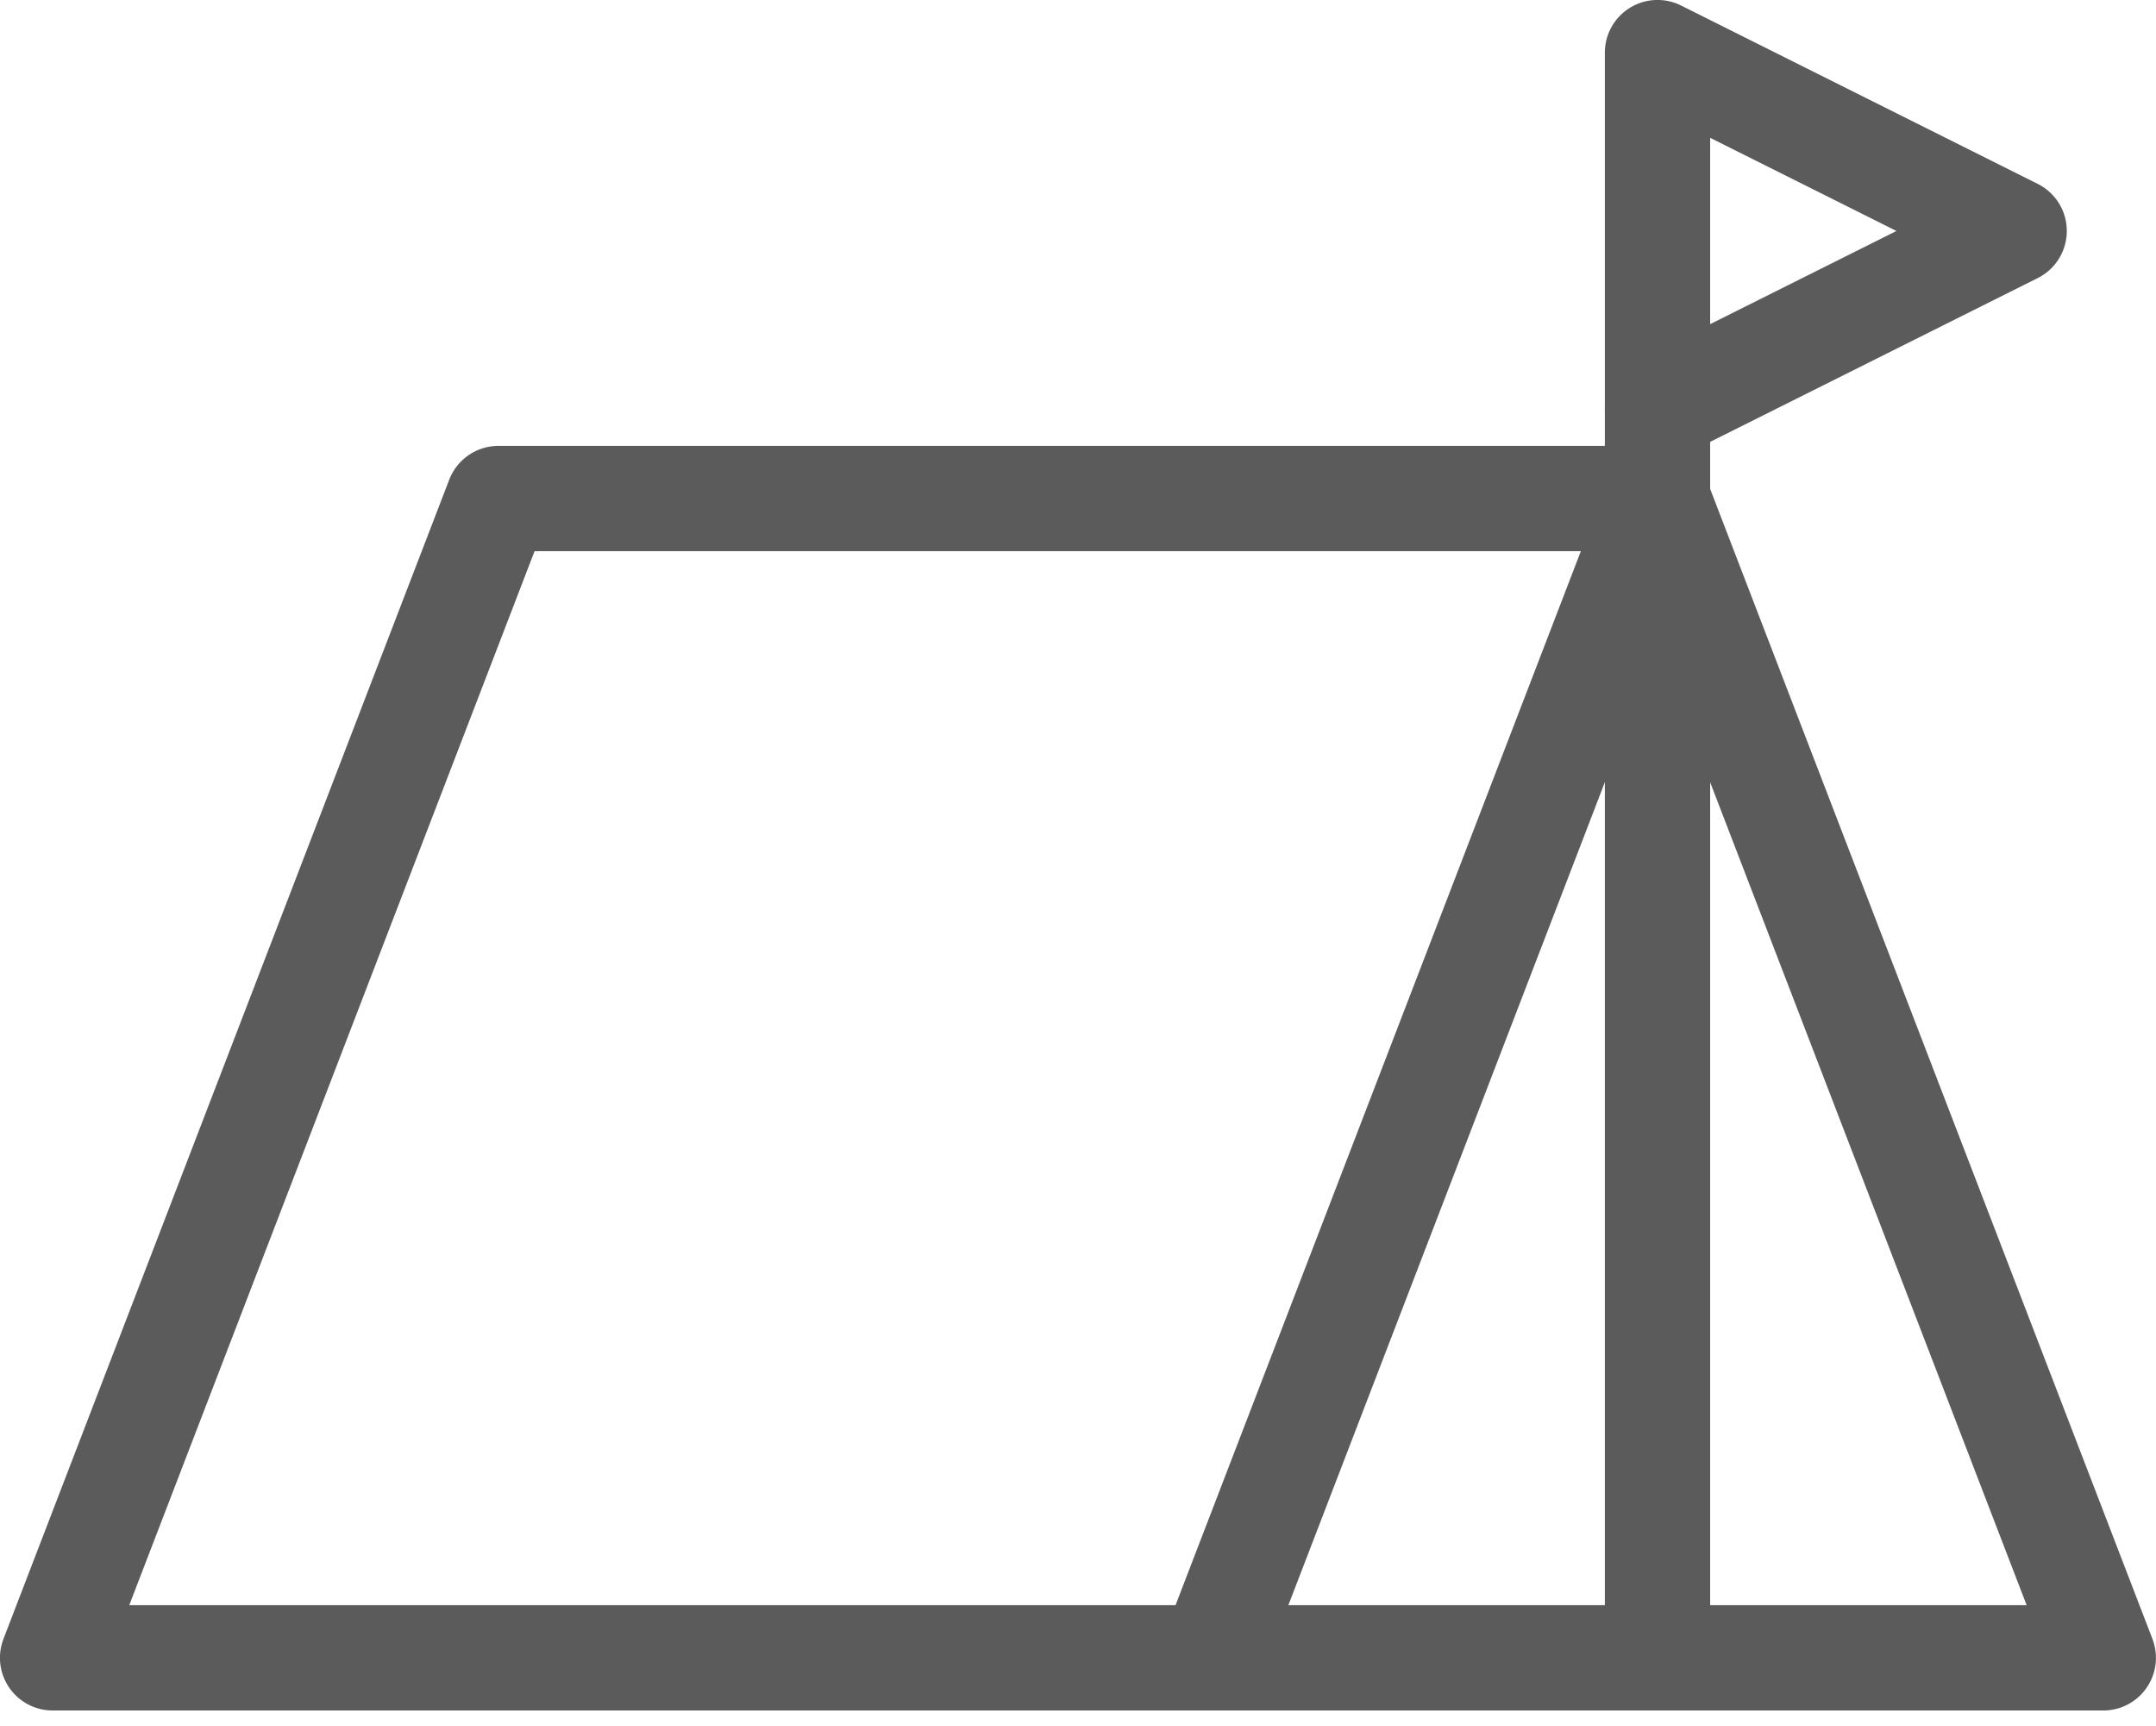 <svg xmlns="http://www.w3.org/2000/svg" width="40.949" height="32.774" viewBox="0 0 40.949 32.774">
  <g id="Group_161" data-name="Group 161" transform="translate(-1420.858 -438.472)">
    <line id="Line_11" data-name="Line 11" x1="8.467" y2="22.014" transform="translate(1443.872 447.939)" fill="none" stroke="#5b5b5b" stroke-linecap="round" stroke-linejoin="round" stroke-width="2"/>
    <path id="Path_240" data-name="Path 240" d="M1460.806,472.782h-38.949l8.467-22.014h22.014Z" transform="translate(0 -2.829)" fill="none" stroke="#5b5b5b" stroke-linecap="round" stroke-linejoin="round" stroke-width="2"/>
    <line id="Line_12" data-name="Line 12" y2="23.708" transform="translate(1452.339 446.245)" fill="none" stroke="#5b5b5b" stroke-linecap="round" stroke-linejoin="round" stroke-width="2"/>
    <path id="Path_241" data-name="Path 241" d="M1462.524,446.245v-6.774l6.774,3.387Z" transform="translate(-10.185)" fill="none" stroke="#5b5b5b" stroke-linecap="round" stroke-linejoin="round" stroke-width="2"/>
  </g>
</svg>
